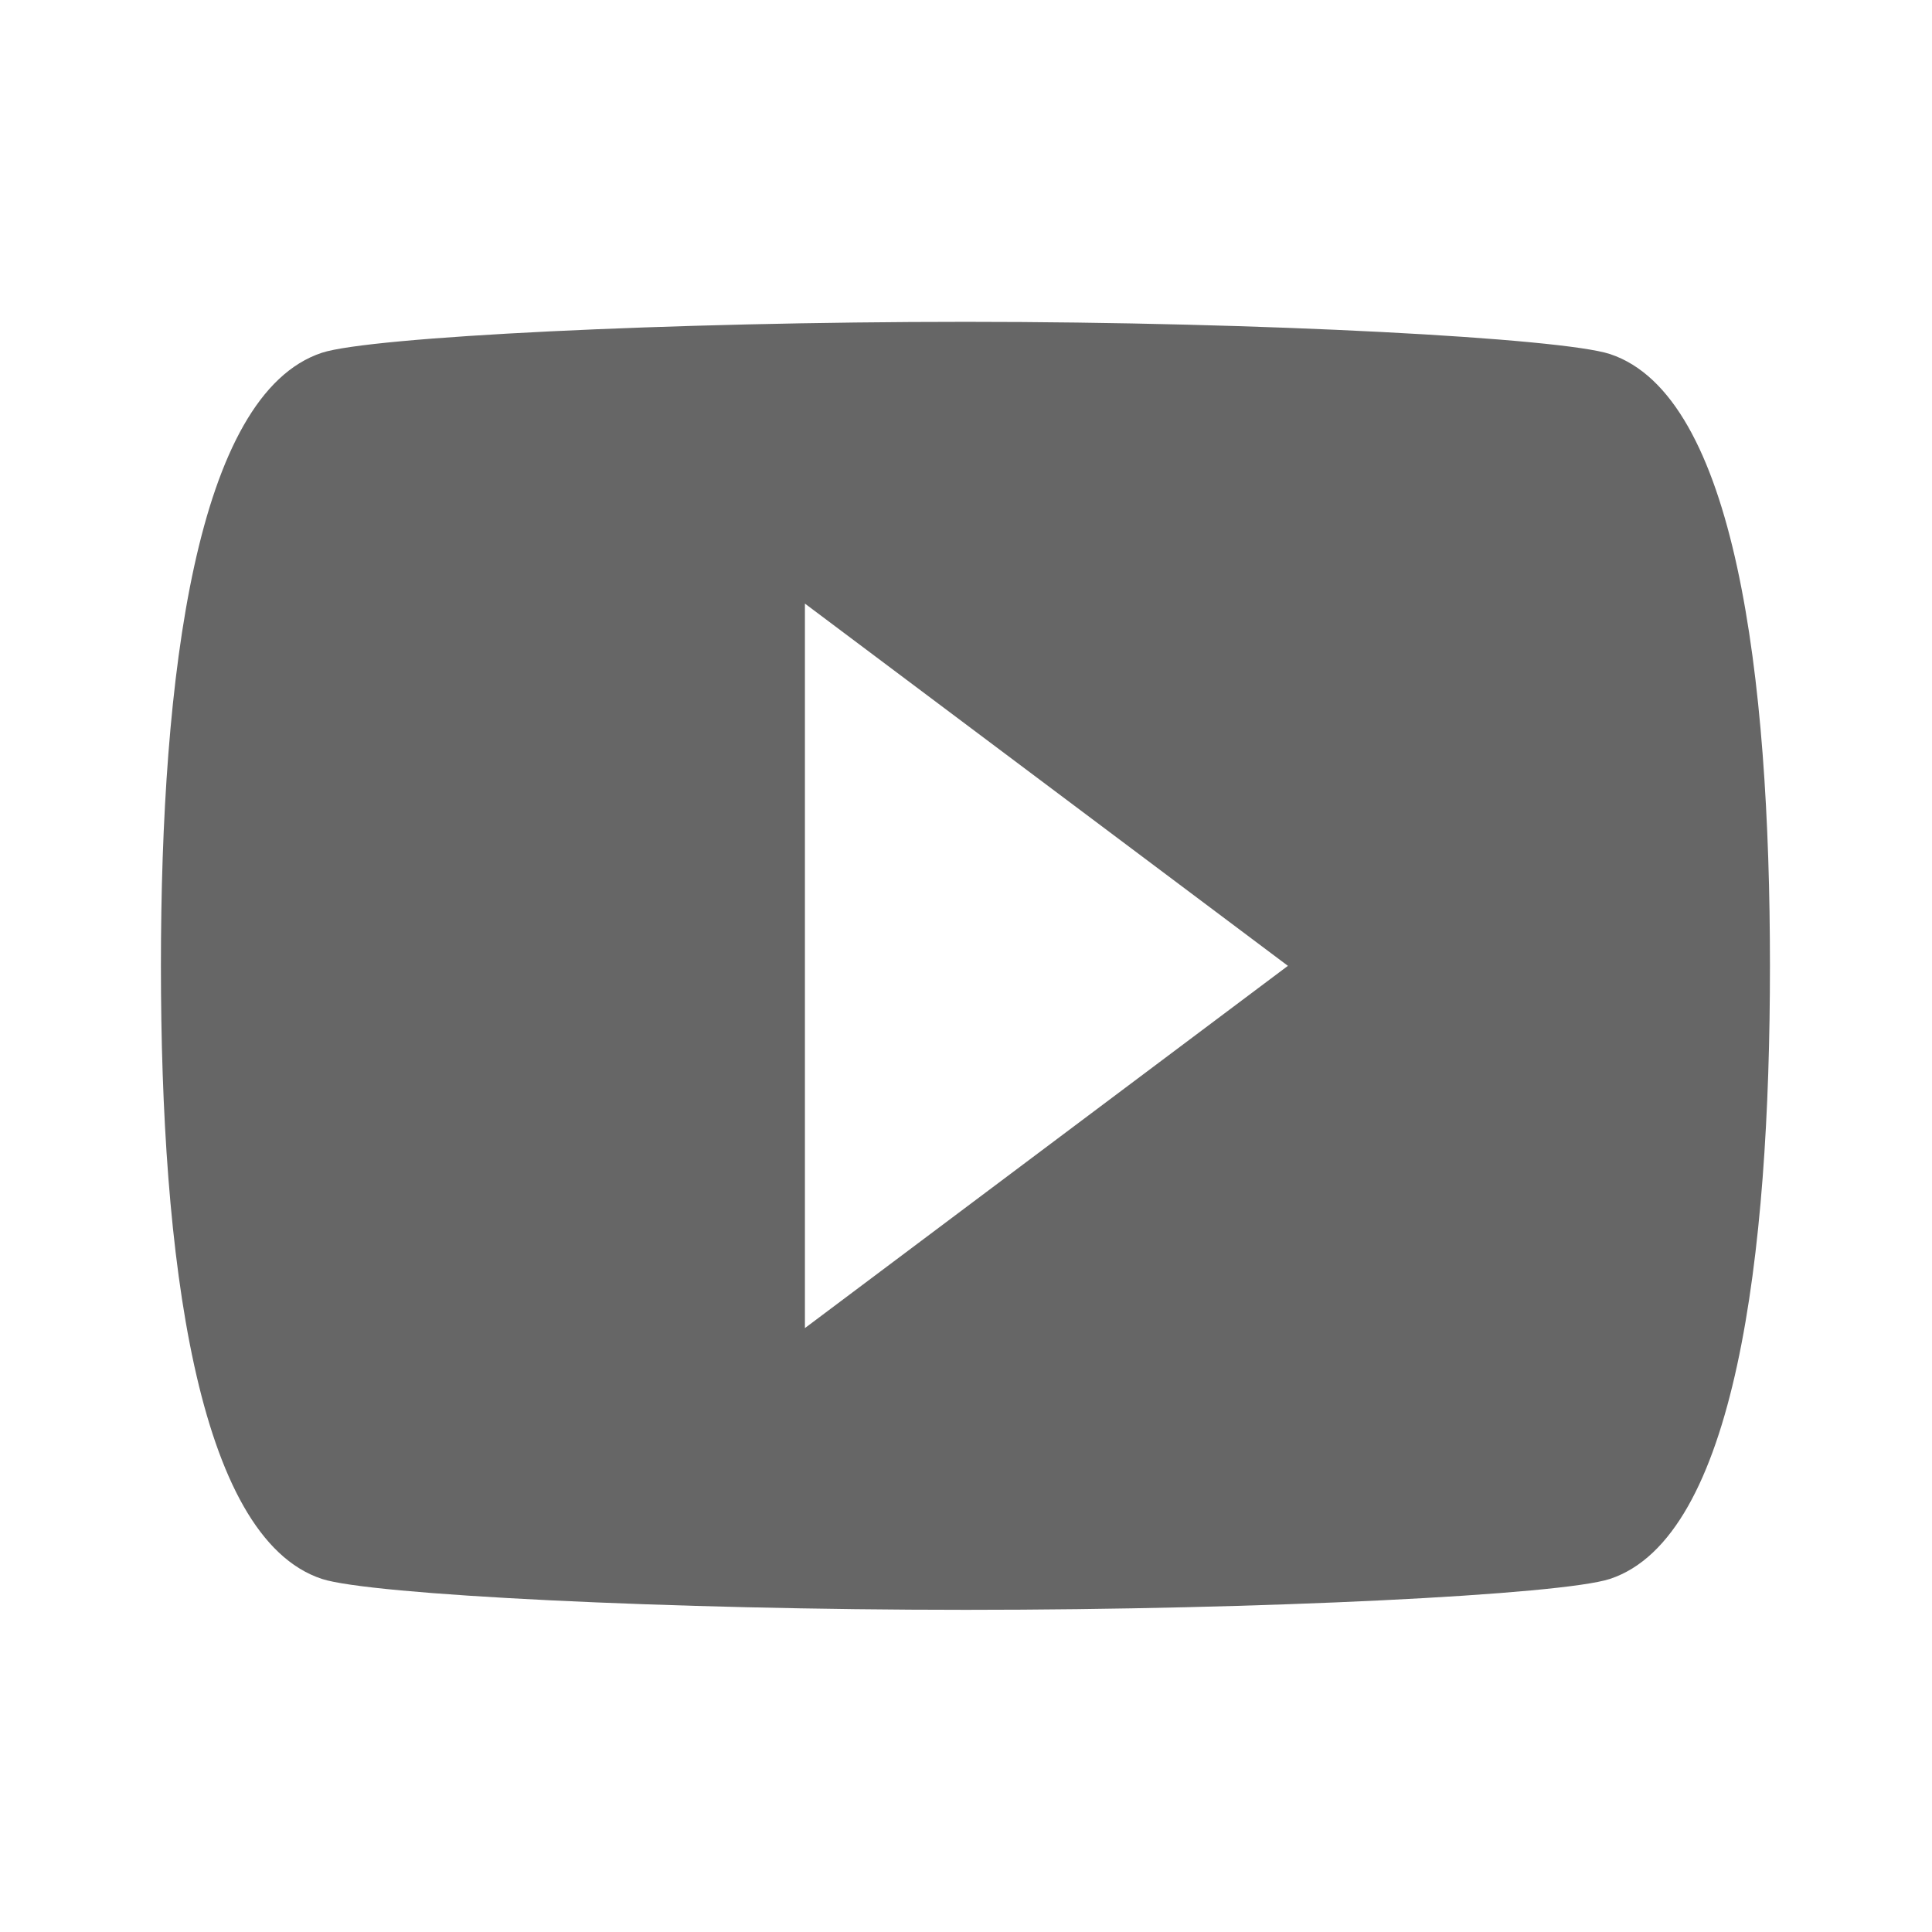 ﻿<svg fill="#666" xmlns="http://www.w3.org/2000/svg" width="24" height="24" viewBox="0 0 24.00 24.00"><path stroke-width=".2" stroke-linejoin="round" d="m9.999 16.498v-9l6 4.5m4-7.6c-.602-.197-4.301-.4-8-.4-3.699 0-7.398.187-8 .384-1.564.516-2 4.02-2 7.616 0 3.596.436 7.1 2 7.616.602.197 4.301.384 8 .384 3.701 0 7.4-.187 8-.384 1.562-.516 1.988-4.02 1.988-7.616 0-3.596-.426-7.084-1.988-7.6Z"/></svg>